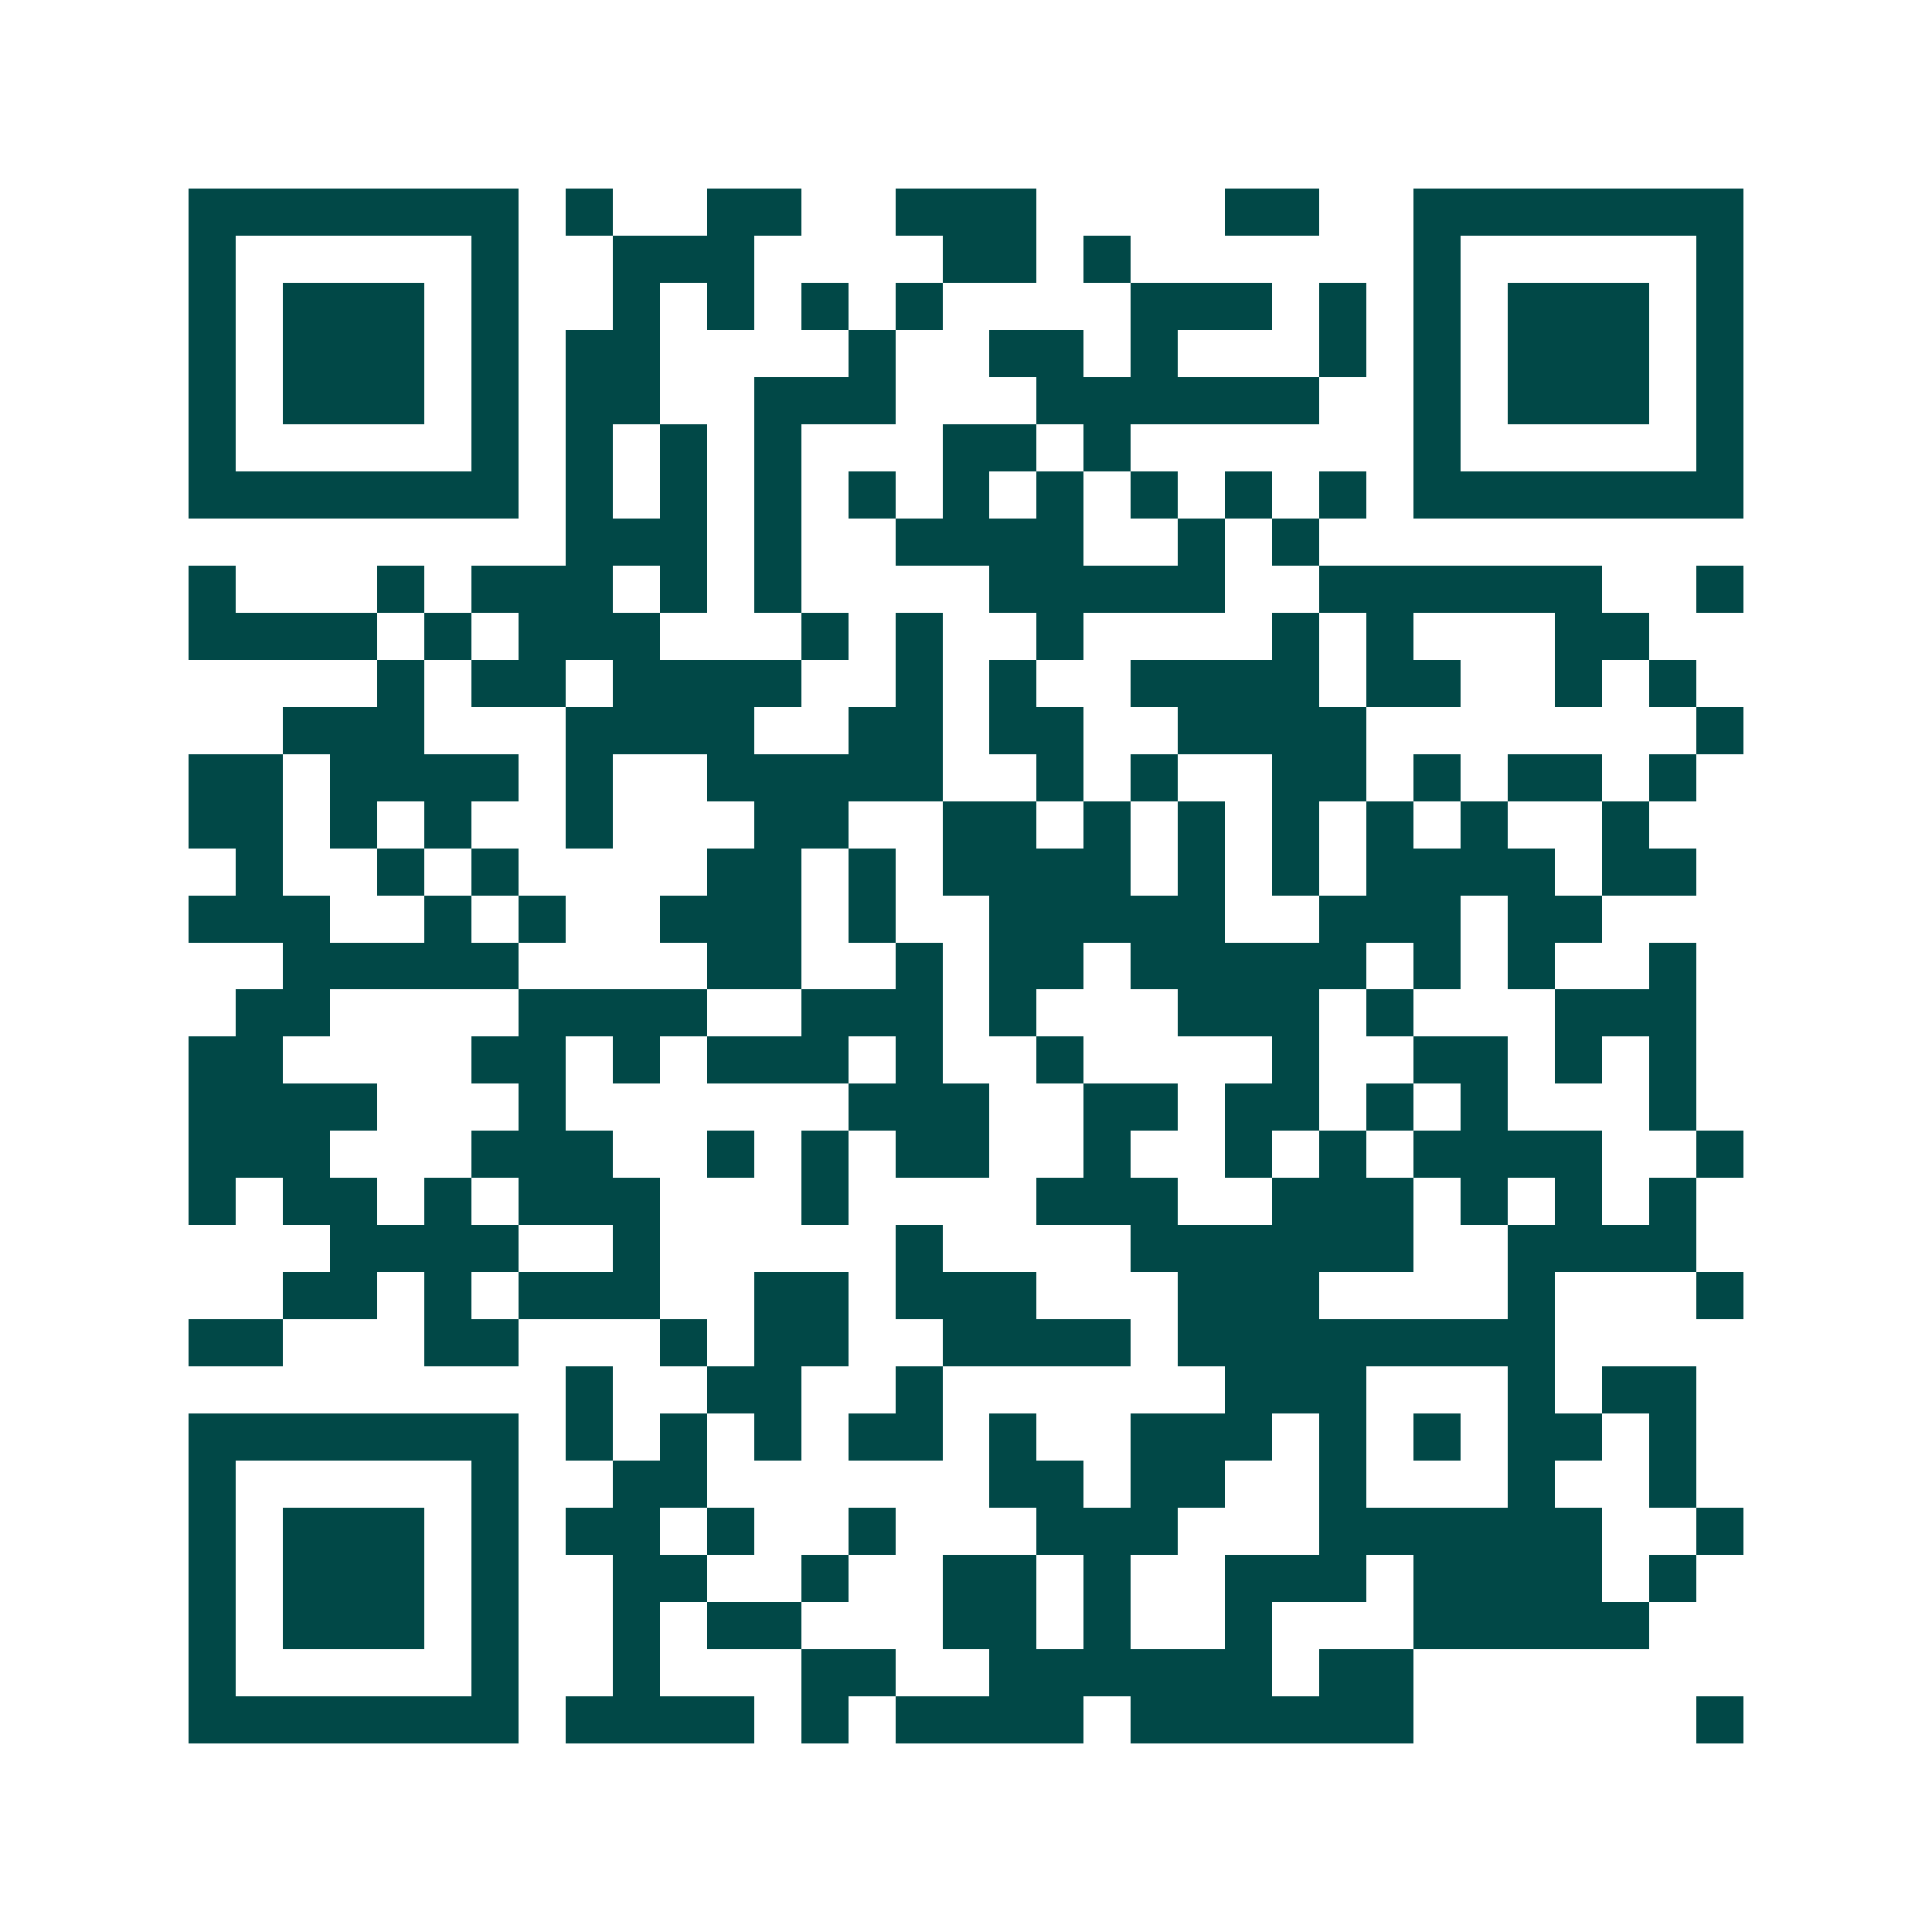 <svg xmlns="http://www.w3.org/2000/svg" width="200" height="200" viewBox="0 0 41 41" shape-rendering="crispEdges"><path fill="#ffffff" d="M0 0h41v41H0z"/><path stroke="#014847" d="M4 4.5h7m1 0h1m2 0h2m2 0h3m4 0h2m2 0h7M4 5.5h1m5 0h1m2 0h3m4 0h2m1 0h1m6 0h1m5 0h1M4 6.5h1m1 0h3m1 0h1m2 0h1m1 0h1m1 0h1m1 0h1m4 0h3m1 0h1m1 0h1m1 0h3m1 0h1M4 7.5h1m1 0h3m1 0h1m1 0h2m4 0h1m2 0h2m1 0h1m3 0h1m1 0h1m1 0h3m1 0h1M4 8.5h1m1 0h3m1 0h1m1 0h2m2 0h3m3 0h6m2 0h1m1 0h3m1 0h1M4 9.5h1m5 0h1m1 0h1m1 0h1m1 0h1m3 0h2m1 0h1m6 0h1m5 0h1M4 10.5h7m1 0h1m1 0h1m1 0h1m1 0h1m1 0h1m1 0h1m1 0h1m1 0h1m1 0h1m1 0h7M12 11.5h3m1 0h1m2 0h4m2 0h1m1 0h1M4 12.5h1m3 0h1m1 0h3m1 0h1m1 0h1m4 0h5m2 0h6m2 0h1M4 13.5h4m1 0h1m1 0h3m3 0h1m1 0h1m2 0h1m4 0h1m1 0h1m3 0h2M8 14.5h1m1 0h2m1 0h4m2 0h1m1 0h1m2 0h4m1 0h2m2 0h1m1 0h1M6 15.5h3m3 0h4m2 0h2m1 0h2m2 0h4m7 0h1M4 16.5h2m1 0h4m1 0h1m2 0h5m2 0h1m1 0h1m2 0h2m1 0h1m1 0h2m1 0h1M4 17.5h2m1 0h1m1 0h1m2 0h1m3 0h2m2 0h2m1 0h1m1 0h1m1 0h1m1 0h1m1 0h1m2 0h1M5 18.5h1m2 0h1m1 0h1m4 0h2m1 0h1m1 0h4m1 0h1m1 0h1m1 0h4m1 0h2M4 19.5h3m2 0h1m1 0h1m2 0h3m1 0h1m2 0h5m2 0h3m1 0h2M6 20.5h5m4 0h2m2 0h1m1 0h2m1 0h5m1 0h1m1 0h1m2 0h1M5 21.5h2m4 0h4m2 0h3m1 0h1m3 0h3m1 0h1m3 0h3M4 22.5h2m4 0h2m1 0h1m1 0h3m1 0h1m2 0h1m4 0h1m2 0h2m1 0h1m1 0h1M4 23.5h4m3 0h1m6 0h3m2 0h2m1 0h2m1 0h1m1 0h1m3 0h1M4 24.5h3m3 0h3m2 0h1m1 0h1m1 0h2m2 0h1m2 0h1m1 0h1m1 0h4m2 0h1M4 25.5h1m1 0h2m1 0h1m1 0h3m3 0h1m4 0h3m2 0h3m1 0h1m1 0h1m1 0h1M7 26.5h4m2 0h1m5 0h1m4 0h6m2 0h4M6 27.5h2m1 0h1m1 0h3m2 0h2m1 0h3m3 0h3m4 0h1m3 0h1M4 28.5h2m3 0h2m3 0h1m1 0h2m2 0h4m1 0h8M12 29.5h1m2 0h2m2 0h1m6 0h3m3 0h1m1 0h2M4 30.5h7m1 0h1m1 0h1m1 0h1m1 0h2m1 0h1m2 0h3m1 0h1m1 0h1m1 0h2m1 0h1M4 31.5h1m5 0h1m2 0h2m6 0h2m1 0h2m2 0h1m3 0h1m2 0h1M4 32.5h1m1 0h3m1 0h1m1 0h2m1 0h1m2 0h1m3 0h3m3 0h6m2 0h1M4 33.5h1m1 0h3m1 0h1m2 0h2m2 0h1m2 0h2m1 0h1m2 0h3m1 0h4m1 0h1M4 34.5h1m1 0h3m1 0h1m2 0h1m1 0h2m3 0h2m1 0h1m2 0h1m3 0h5M4 35.5h1m5 0h1m2 0h1m3 0h2m2 0h6m1 0h2M4 36.5h7m1 0h4m1 0h1m1 0h4m1 0h6m6 0h1"/></svg>
